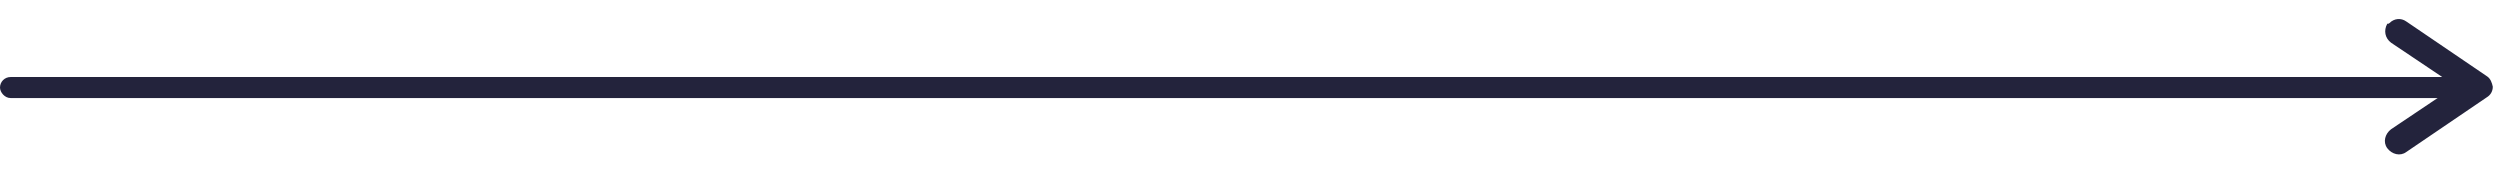 <?xml version="1.0" encoding="UTF-8"?> <svg xmlns="http://www.w3.org/2000/svg" width="357" height="25" viewBox="0 0 357 25" fill="none"> <path d="M341.229 3.281C341.88 2.63 342.855 2.522 343.614 3.064L355.103 10.868C355.645 11.193 355.862 11.843 355.971 12.385C355.971 13.036 355.645 13.578 355.103 13.903L343.614 21.707C342.747 22.357 341.555 22.032 340.904 21.165C340.254 20.298 340.579 19.106 341.446 18.455L350.659 12.277L341.446 6.099C340.579 5.448 340.362 4.364 340.904 3.389C341.121 3.389 341.121 3.389 341.229 3.281Z" fill="#23233C"></path> <rect y="11" width="352" height="3" rx="1.5" fill="#23233C"></rect> </svg> 